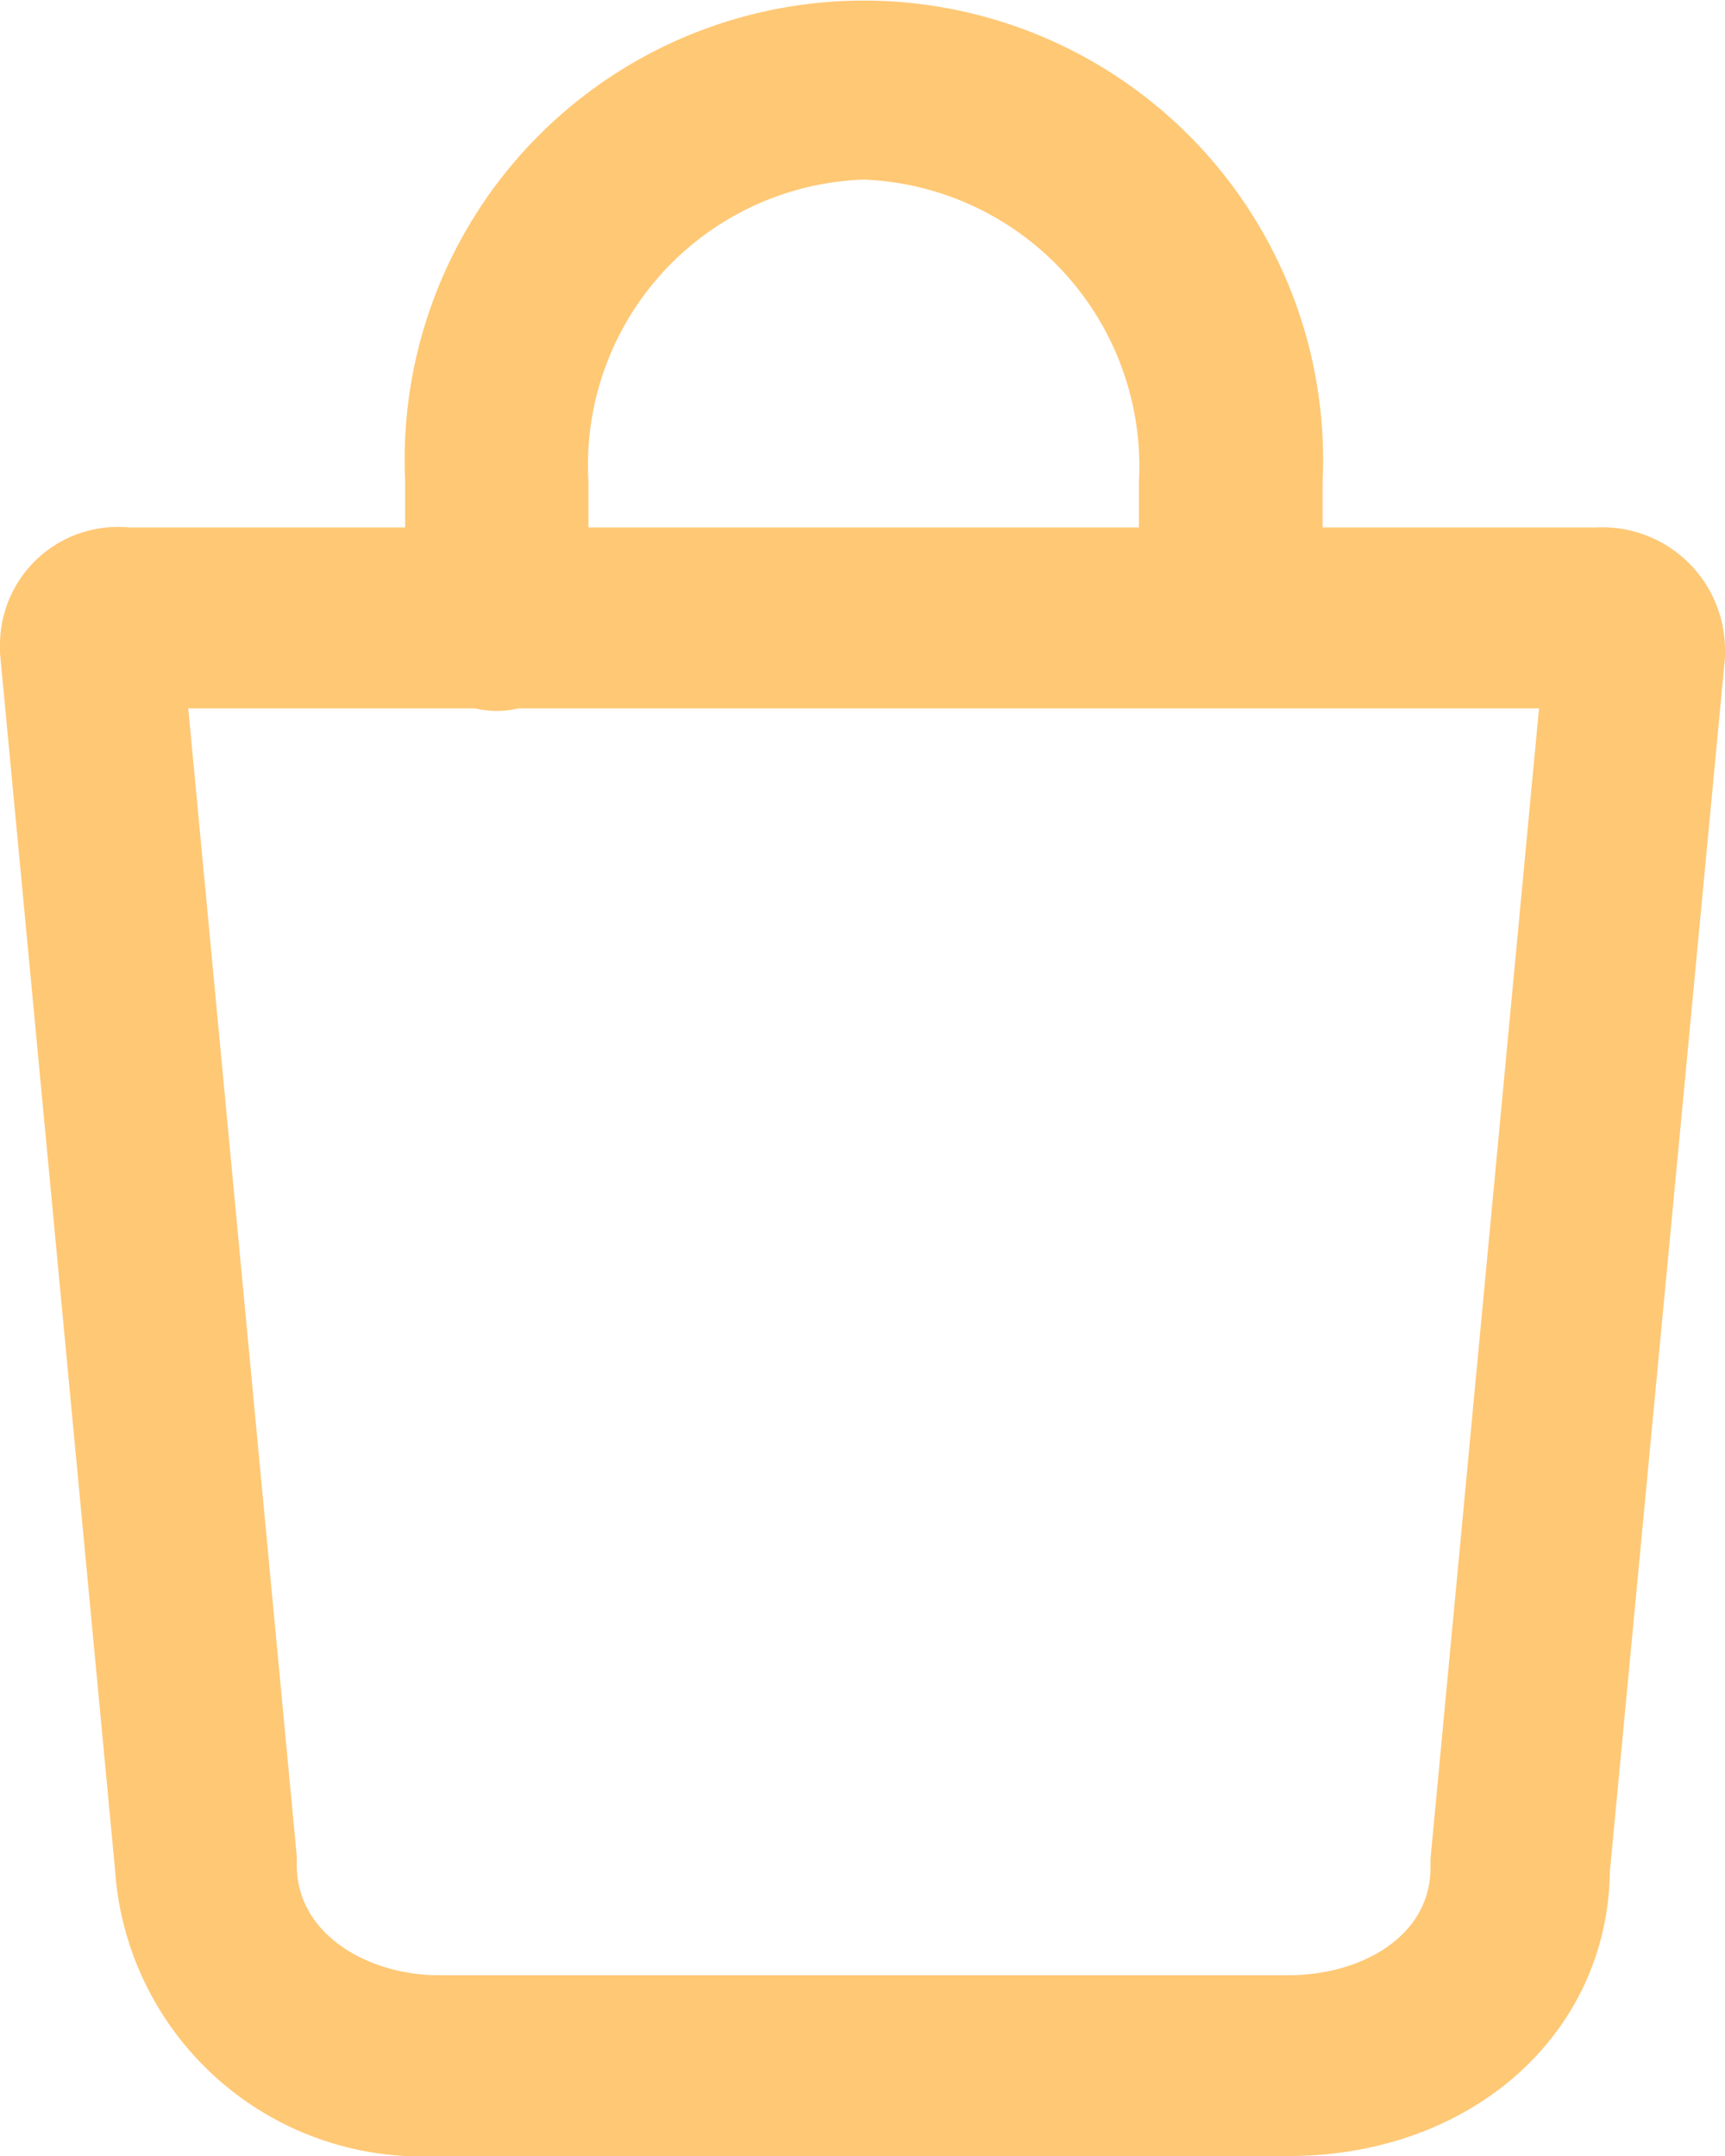 <svg xmlns="http://www.w3.org/2000/svg" width="32" height="40" viewBox="0 0 32 40">
  <g id="icon-cart" transform="translate(-1544 -75)">
    <path id="Path_15259" data-name="Path 15259" d="M34.908,55.315H19.134a5.7,5.7,0,0,1-6-5.315L11,27.431v-.164A2.187,2.187,0,0,1,13.383,25.1H40.617A2.278,2.278,0,0,1,43,27.349v.164L40.864,50.041C40.823,53.067,38.276,55.315,34.908,55.315ZM14.492,28.453l2.013,21.3v.164c0,1.308,1.356,2.044,2.629,2.044H34.908c1.315,0,2.629-.7,2.629-2V49.8l2.013-21.343H14.492Z" transform="translate(1533 59.685)" fill="#ffc875"/>
    <path id="Path_15260" data-name="Path 15260" d="M44.817,14.114a1.665,1.665,0,0,1-1.7-1.665V9.932a5.323,5.323,0,0,0-5.106-5.6,5.3,5.3,0,0,0-5.106,5.6V12.49a1.7,1.7,0,0,1-3.4,0V9.932a8.519,8.519,0,1,1,17.019,0V12.49A1.657,1.657,0,0,1,44.817,14.114Z" transform="translate(1522.011 74)" fill="#ffc875"/>
  </g>
</svg>
